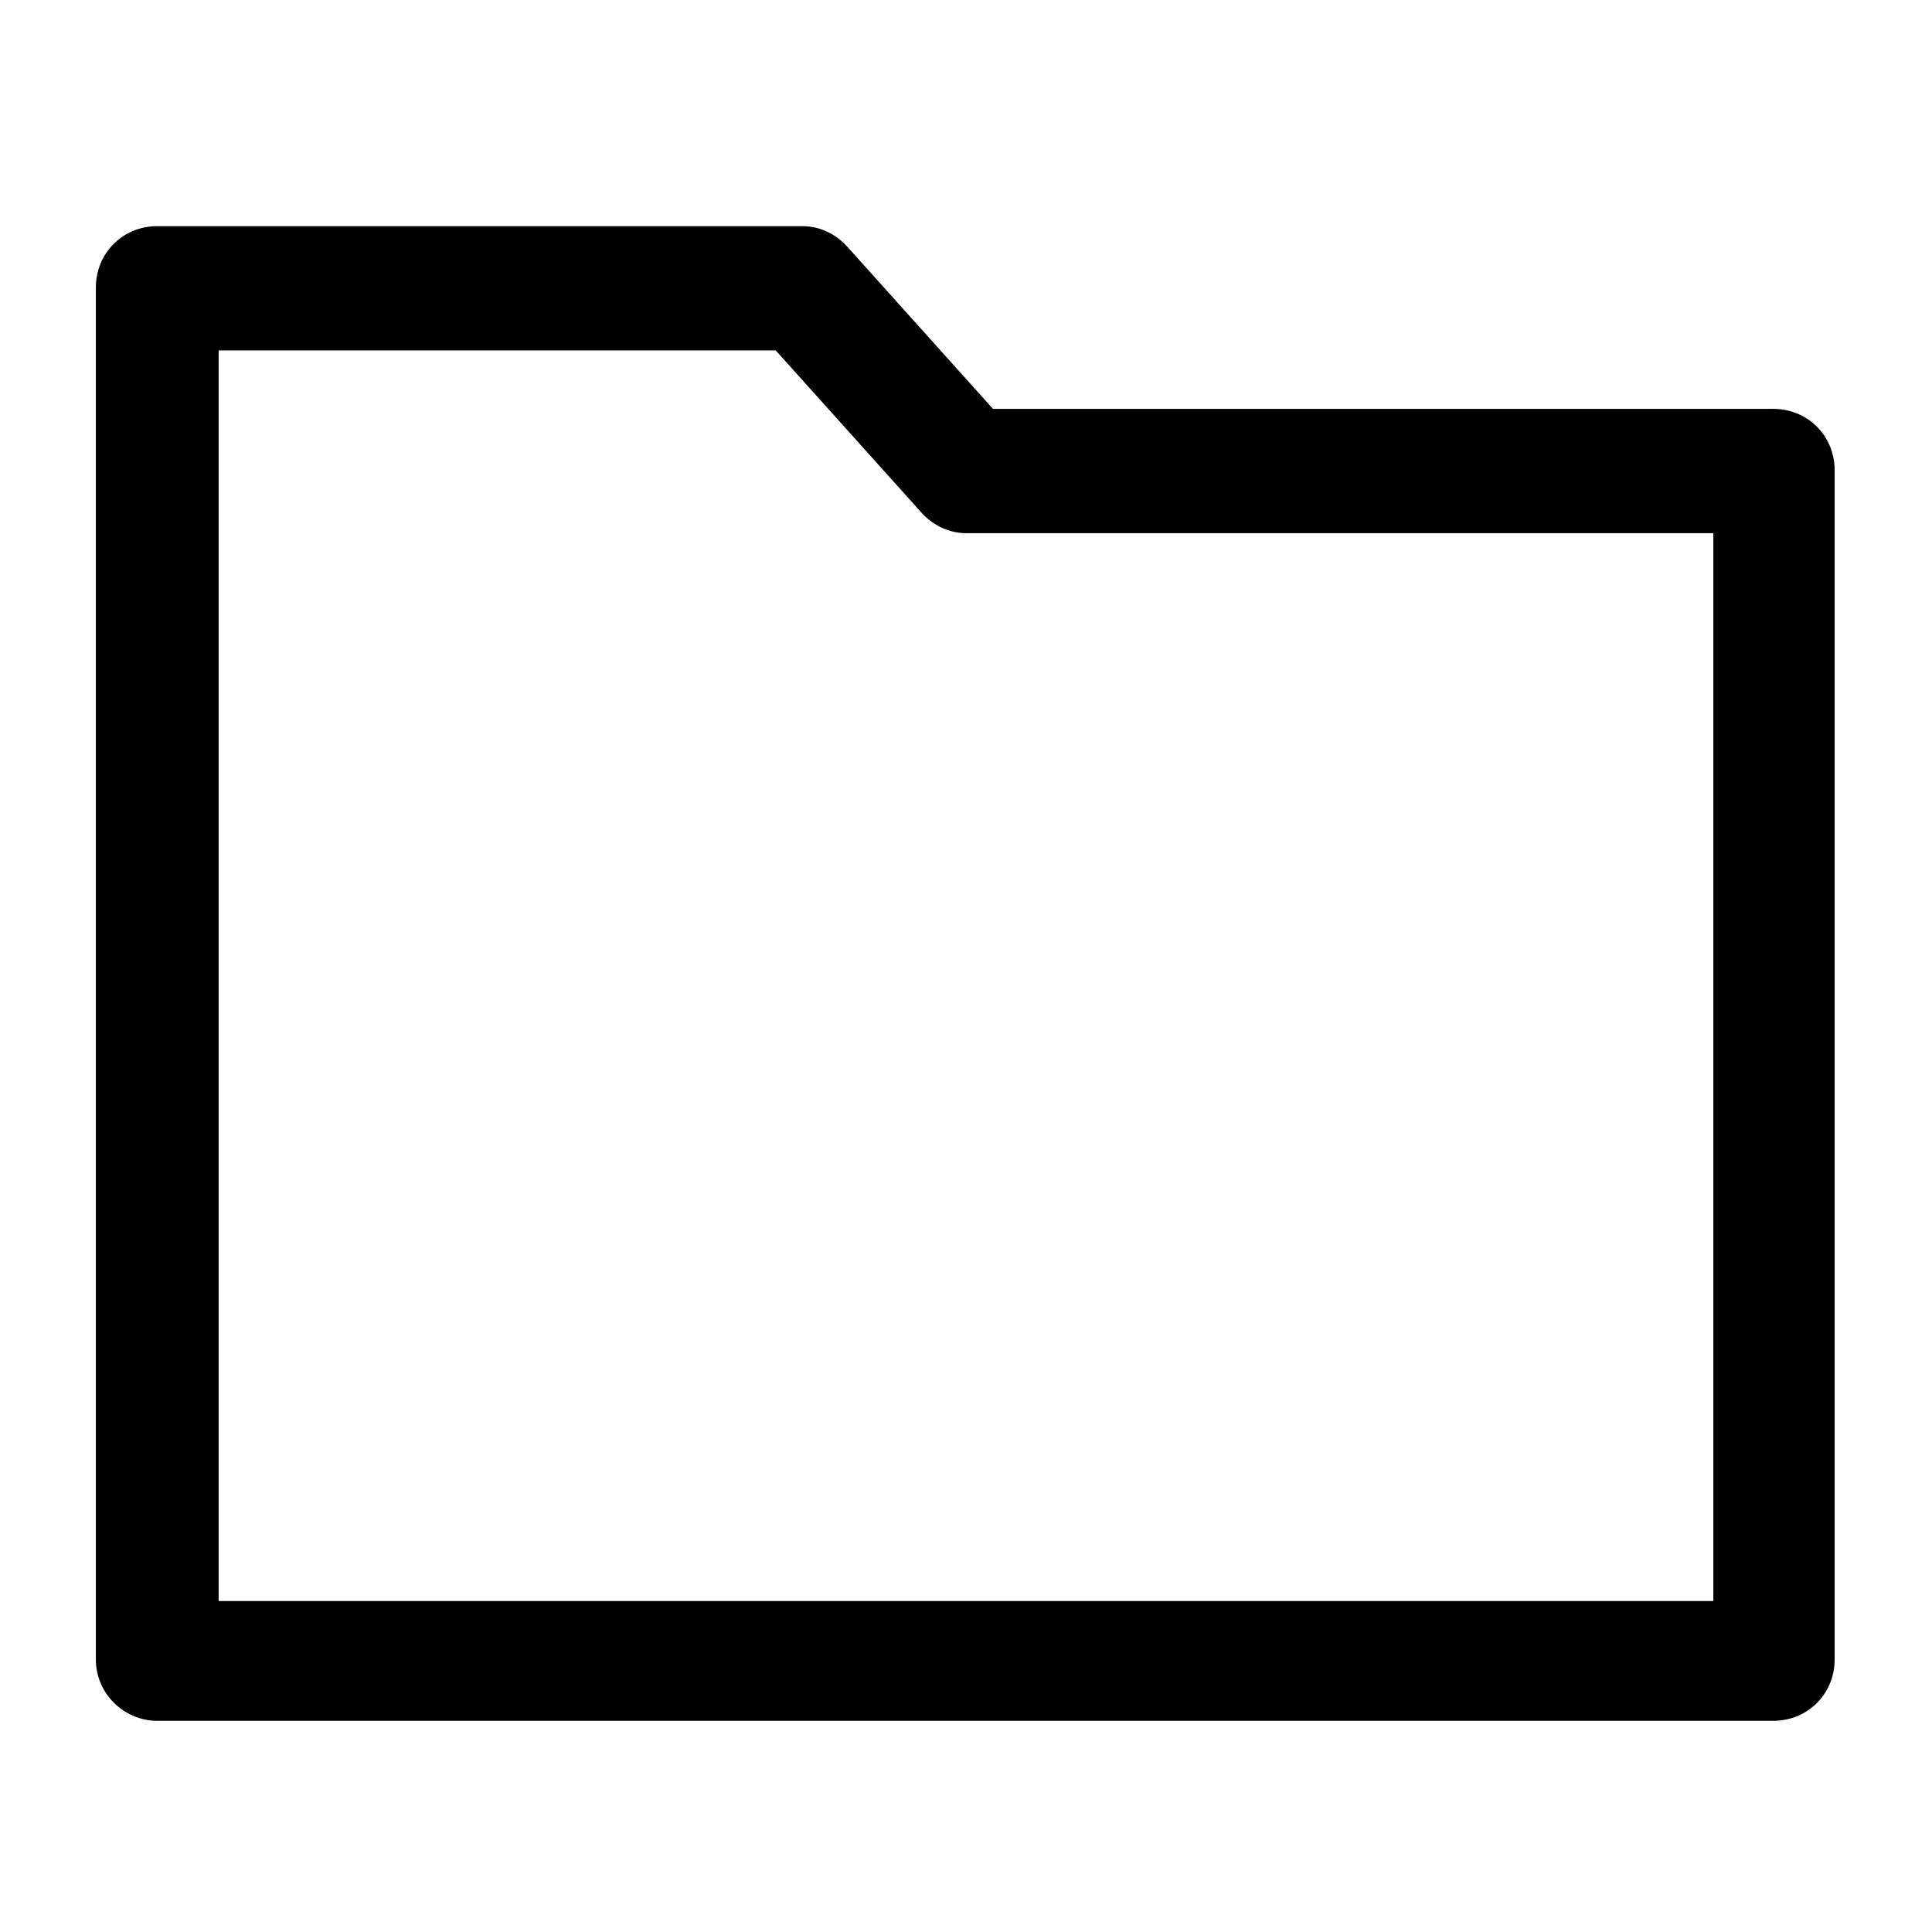 <?xml version='1.0' encoding='utf-8'?>
<svg version="1.1" xmlns="http://www.w3.org/2000/svg" viewBox="0 0 129 129" xmlns:xlink="http://www.w3.org/1999/xlink" enable-background="new 0 0 129 129">
  <g>
    <path d="m10.5,114.9h107.9c2.3,0 4.1-1.8 4.1-4.1v-79.4c0-2.3-1.8-4.1-4.1-4.1h-52.1l-9.7-10.8c-0.8-0.9-1.9-1.4-3-1.4h-43.1c-2.3,0-4.1,1.8-4.1,4.1v91.6c0,2.3 1.9,4.1 4.1,4.1zm4.1-91.5h37.2l9.7,10.8c0.8,0.9 1.9,1.4 3,1.4h49.9v71.3h-99.8v-83.5z"/>
  </g>
</svg>

